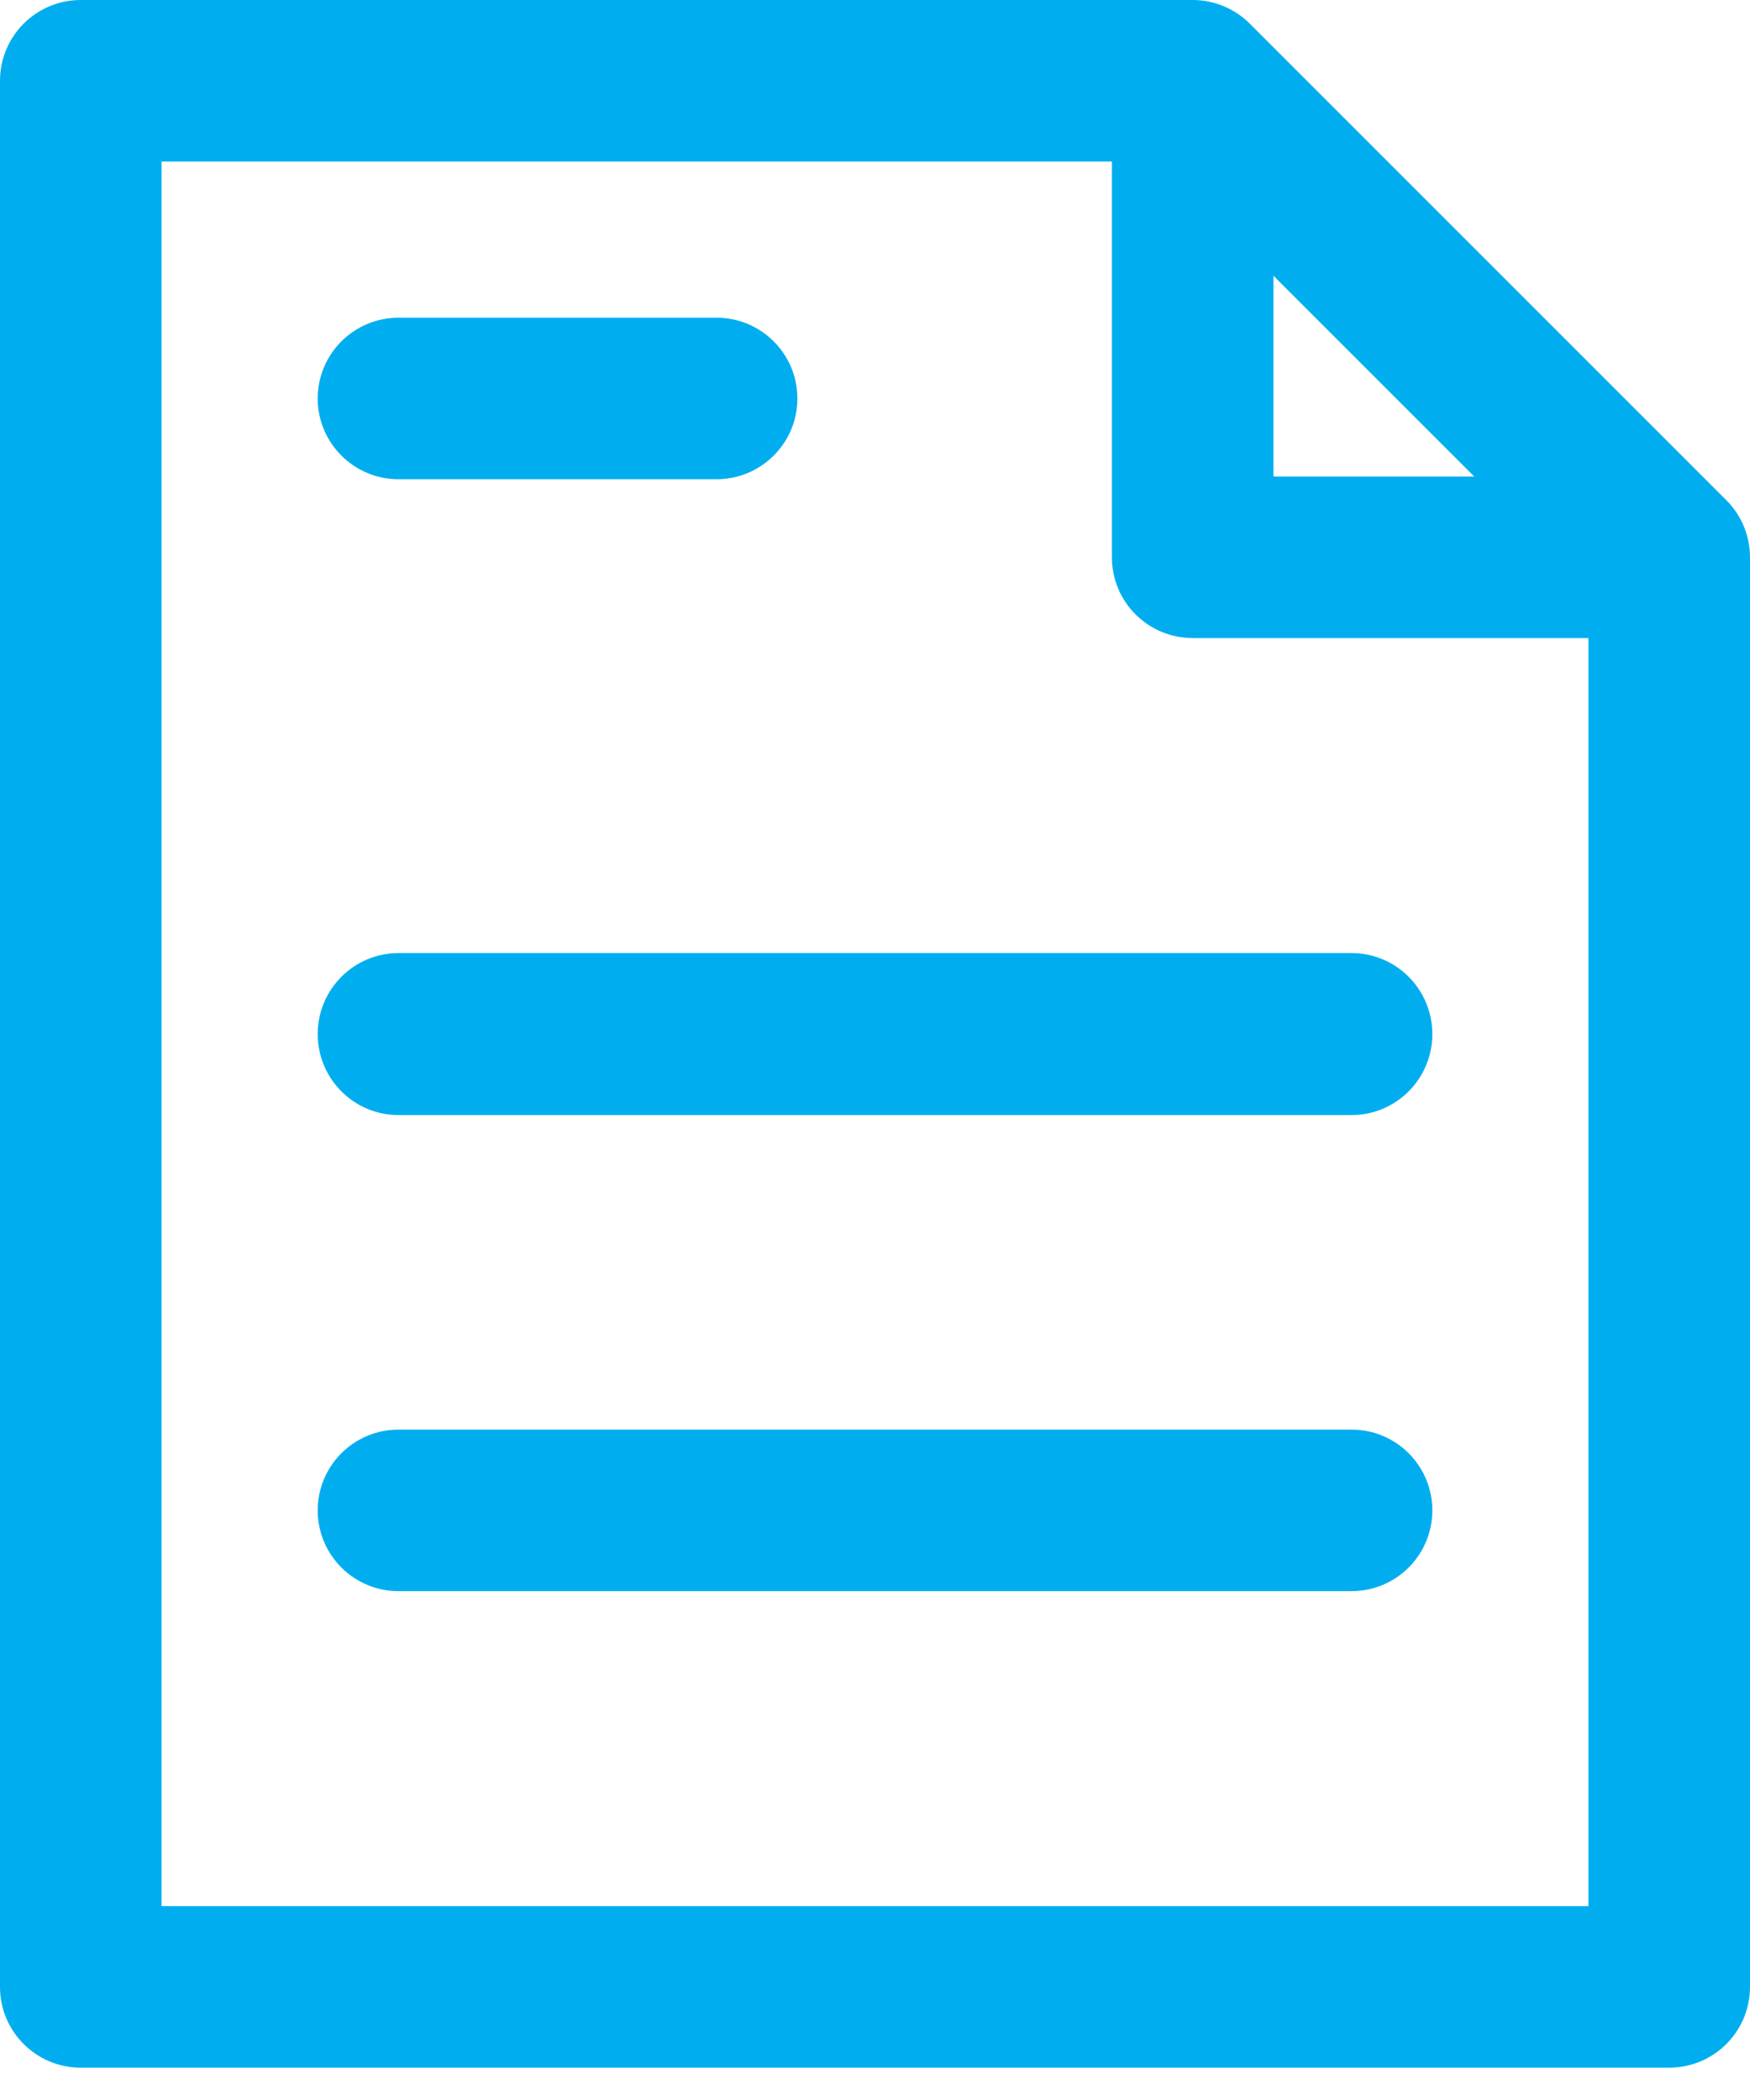 <?xml version="1.0" encoding="UTF-8"?>
<svg id="SVGDoc" width="40" height="48" xmlns="http://www.w3.org/2000/svg" version="1.1" xmlns:xlink="http://www.w3.org/1999/xlink" xmlns:avocode="https://avocode.com/" viewBox="0 0 40 48"><defs></defs><desc>Generated with Avocode.</desc><g><g><title>002-project</title><g><title>Shape</title><path d="M30.893,32.677h-21.785c-1.02,0 -1.846,0.826 -1.846,1.846c0,1.02 0.826,1.846 1.846,1.846h21.785c1.02,0 1.846,-0.826 1.846,-1.846c0,-1.02 -0.826,-1.846 -1.846,-1.846zM9.11,10.954h7.268c1.02,0 1.848,-0.826 1.848,-1.846c0,-1.02 -0.828,-1.846 -1.848,-1.846h-7.268c-1.021,0 -1.848,0.826 -1.848,1.846c0,1.019 0.827,1.846 1.848,1.846zM30.893,21.785h-21.785c-1.02,0 -1.846,0.829 -1.846,1.851c0,1.022 0.826,1.851 1.846,1.851h21.785c1.02,0 1.846,-0.829 1.846,-1.851c0,-1.022 -0.826,-1.851 -1.846,-1.851zM3.692,43.569v-39.877h21.723v9.046c0,1.02 0.826,1.846 1.846,1.846h9.046v28.985zM29.108,6.303l4.589,4.589h-4.589zM39.466,11.44c-0.105,-0.106 -10.762,-10.762 -10.905,-10.905c-0.343,-0.34 -0.811,-0.535 -1.299,-0.535h-25.416c-1.02,0 -1.846,0.826 -1.846,1.846v43.569c0,1.02 0.826,1.846 1.846,1.846h36.308c1.02,0 1.846,-0.826 1.846,-1.846v-32.677c0,-0.479 -0.188,-0.949 -0.534,-1.298z" fill="#00aeef" fill-opacity="1"></path></g></g></g></svg>